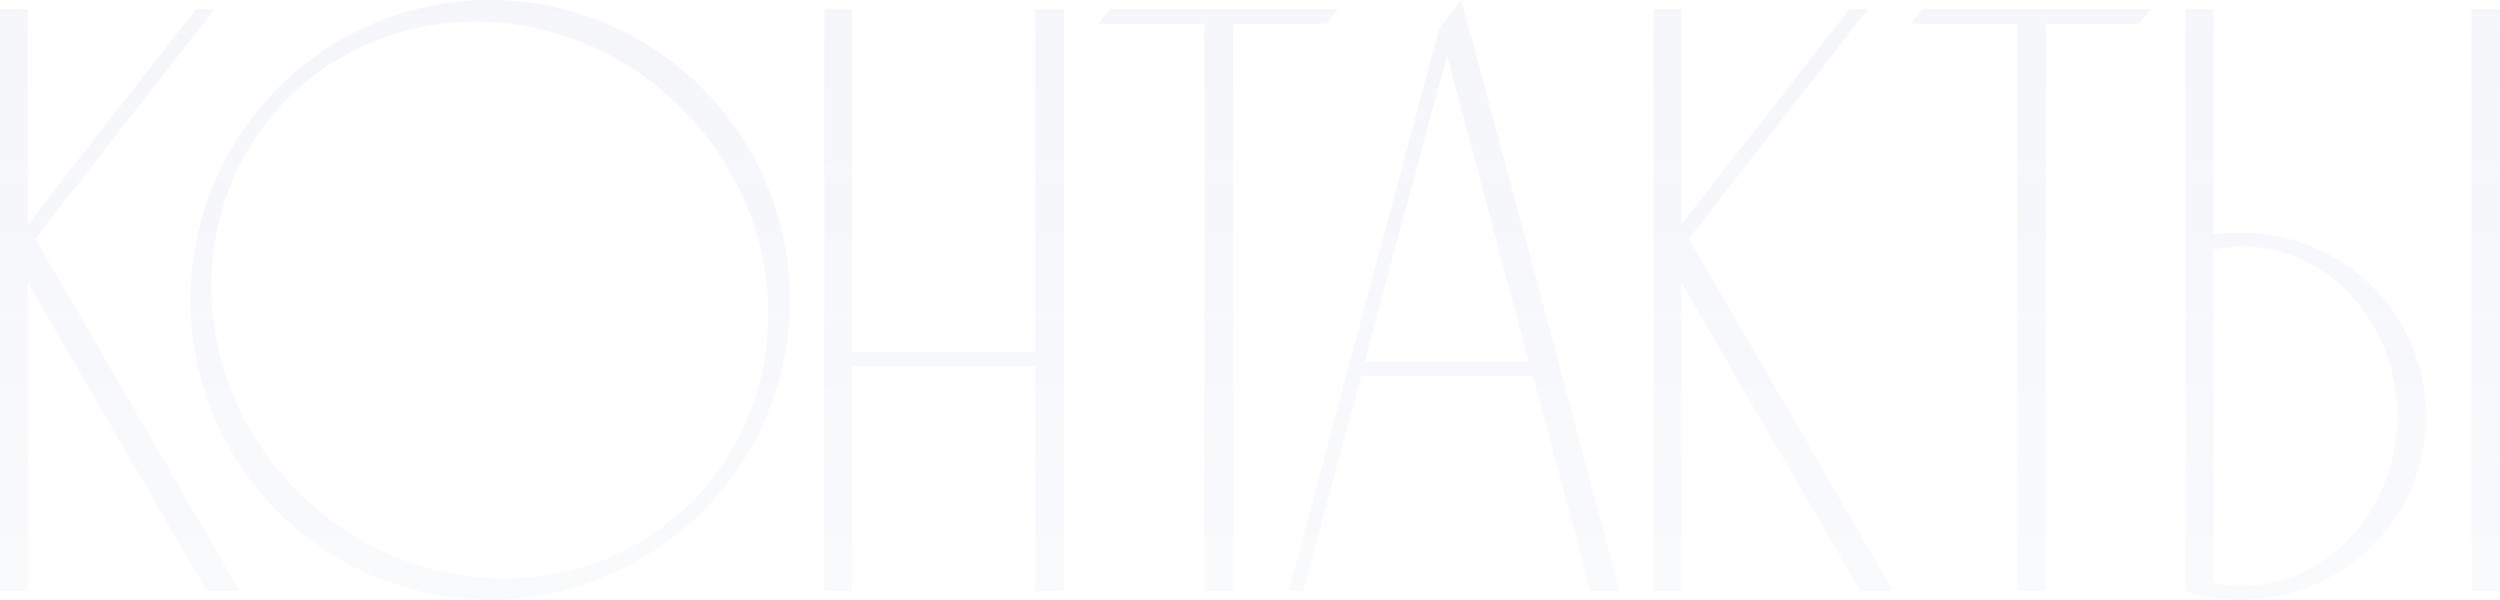 <?xml version="1.0" encoding="UTF-8"?> <svg xmlns="http://www.w3.org/2000/svg" width="1130" height="271" viewBox="0 0 1130 271" fill="none"> <path d="M15.96 107.923L96.903 4.18H88.542L12.54 101.463V4.18H0V267.147H12.54V127.683L93.482 267.147H108.303L15.96 107.923Z" fill="url(#paint0_linear_212_96)" fill-opacity="0.1"></path> <path d="M221.379 0C146.518 0 86.096 60.802 86.096 135.664C86.096 210.525 146.518 270.947 221.379 270.947C296.241 270.947 357.043 210.525 357.043 135.664C357.043 60.802 296.241 0 221.379 0ZM312.582 226.866C264.701 274.747 185.279 272.847 134.737 222.306C84.196 171.764 82.296 92.342 130.177 44.461C178.058 -3.42 257.86 -1.52 308.022 49.021C358.563 99.183 360.463 178.985 312.582 226.866Z" fill="url(#paint1_linear_212_96)" fill-opacity="0.1"></path> <path d="M385.128 267.147V165.684H467.97V267.147H480.891V4.18H467.97V159.224H385.128V4.18H372.588V267.147H385.128Z" fill="url(#paint2_linear_212_96)" fill-opacity="0.1"></path> <path d="M501.856 4.18C499.956 6.46 498.056 8.36 496.536 10.64H544.418V267.147H557.338V10.64H599.519C601.039 8.36 602.939 6.46 604.839 4.18H501.856Z" fill="url(#paint3_linear_212_96)" fill-opacity="0.1"></path> <path d="M660.534 0C657.114 4.18 654.074 8.36 650.654 12.54C627.853 97.282 605.053 182.025 582.632 267.147H589.092C597.833 234.466 606.573 202.165 615.313 169.864H692.835C701.575 202.165 710.316 234.466 718.676 267.147H731.976C708.416 178.225 684.475 88.922 660.534 0ZM616.833 163.404L654.074 25.081L690.935 163.404H616.833Z" fill="url(#paint4_linear_212_96)" fill-opacity="0.1"></path> <path d="M763.363 107.923L844.305 4.18H835.944L759.942 101.463V4.18H747.402V267.147H759.942V127.683L840.885 267.147H855.705L763.363 107.923Z" fill="url(#paint5_linear_212_96)" fill-opacity="0.1"></path> <path d="M869.249 4.18C867.349 6.46 865.449 8.36 863.929 10.64H911.81V267.147H924.73V10.64H966.911C968.431 8.36 970.331 6.46 972.231 4.18H869.249Z" fill="url(#paint6_linear_212_96)" fill-opacity="0.1"></path> <path d="M1130 4.18H1117.08V267.147H1130V4.18ZM1013.34 105.263C1009.16 105.263 1004.98 105.263 1000.42 106.023V4.18H987.877V267.147C995.857 269.807 1004.6 270.947 1013.34 270.947C1059.32 270.947 1096.56 234.086 1096.56 188.105C1096.56 142.124 1059.32 105.263 1013.34 105.263ZM1013.34 264.867C1009.16 264.867 1004.6 264.107 1000.42 263.347V112.863C1004.6 112.103 1009.16 111.343 1013.34 111.343C1052.1 111.343 1083.64 145.924 1083.64 188.105C1083.64 230.286 1052.1 264.867 1013.34 264.867Z" fill="url(#paint7_linear_212_96)" fill-opacity="0.1"></path> <defs> <linearGradient id="paint0_linear_212_96" x1="1748.79" y1="-231.246" x2="1748.79" y2="632.109" gradientUnits="userSpaceOnUse"> <stop stop-color="#6E85BA"></stop> <stop offset="1" stop-color="#6E85BA" stop-opacity="0"></stop> </linearGradient> <linearGradient id="paint1_linear_212_96" x1="1748.79" y1="-231.246" x2="1748.79" y2="632.109" gradientUnits="userSpaceOnUse"> <stop stop-color="#6E85BA"></stop> <stop offset="1" stop-color="#6E85BA" stop-opacity="0"></stop> </linearGradient> <linearGradient id="paint2_linear_212_96" x1="1748.79" y1="-231.246" x2="1748.79" y2="632.109" gradientUnits="userSpaceOnUse"> <stop stop-color="#6E85BA"></stop> <stop offset="1" stop-color="#6E85BA" stop-opacity="0"></stop> </linearGradient> <linearGradient id="paint3_linear_212_96" x1="1748.79" y1="-231.246" x2="1748.79" y2="632.109" gradientUnits="userSpaceOnUse"> <stop stop-color="#6E85BA"></stop> <stop offset="1" stop-color="#6E85BA" stop-opacity="0"></stop> </linearGradient> <linearGradient id="paint4_linear_212_96" x1="1748.79" y1="-231.246" x2="1748.79" y2="632.109" gradientUnits="userSpaceOnUse"> <stop stop-color="#6E85BA"></stop> <stop offset="1" stop-color="#6E85BA" stop-opacity="0"></stop> </linearGradient> <linearGradient id="paint5_linear_212_96" x1="1748.79" y1="-231.246" x2="1748.79" y2="632.109" gradientUnits="userSpaceOnUse"> <stop stop-color="#6E85BA"></stop> <stop offset="1" stop-color="#6E85BA" stop-opacity="0"></stop> </linearGradient> <linearGradient id="paint6_linear_212_96" x1="1748.79" y1="-231.246" x2="1748.79" y2="632.109" gradientUnits="userSpaceOnUse"> <stop stop-color="#6E85BA"></stop> <stop offset="1" stop-color="#6E85BA" stop-opacity="0"></stop> </linearGradient> <linearGradient id="paint7_linear_212_96" x1="1748.79" y1="-231.246" x2="1748.79" y2="632.109" gradientUnits="userSpaceOnUse"> <stop stop-color="#6E85BA"></stop> <stop offset="1" stop-color="#6E85BA" stop-opacity="0"></stop> </linearGradient> </defs> </svg> 